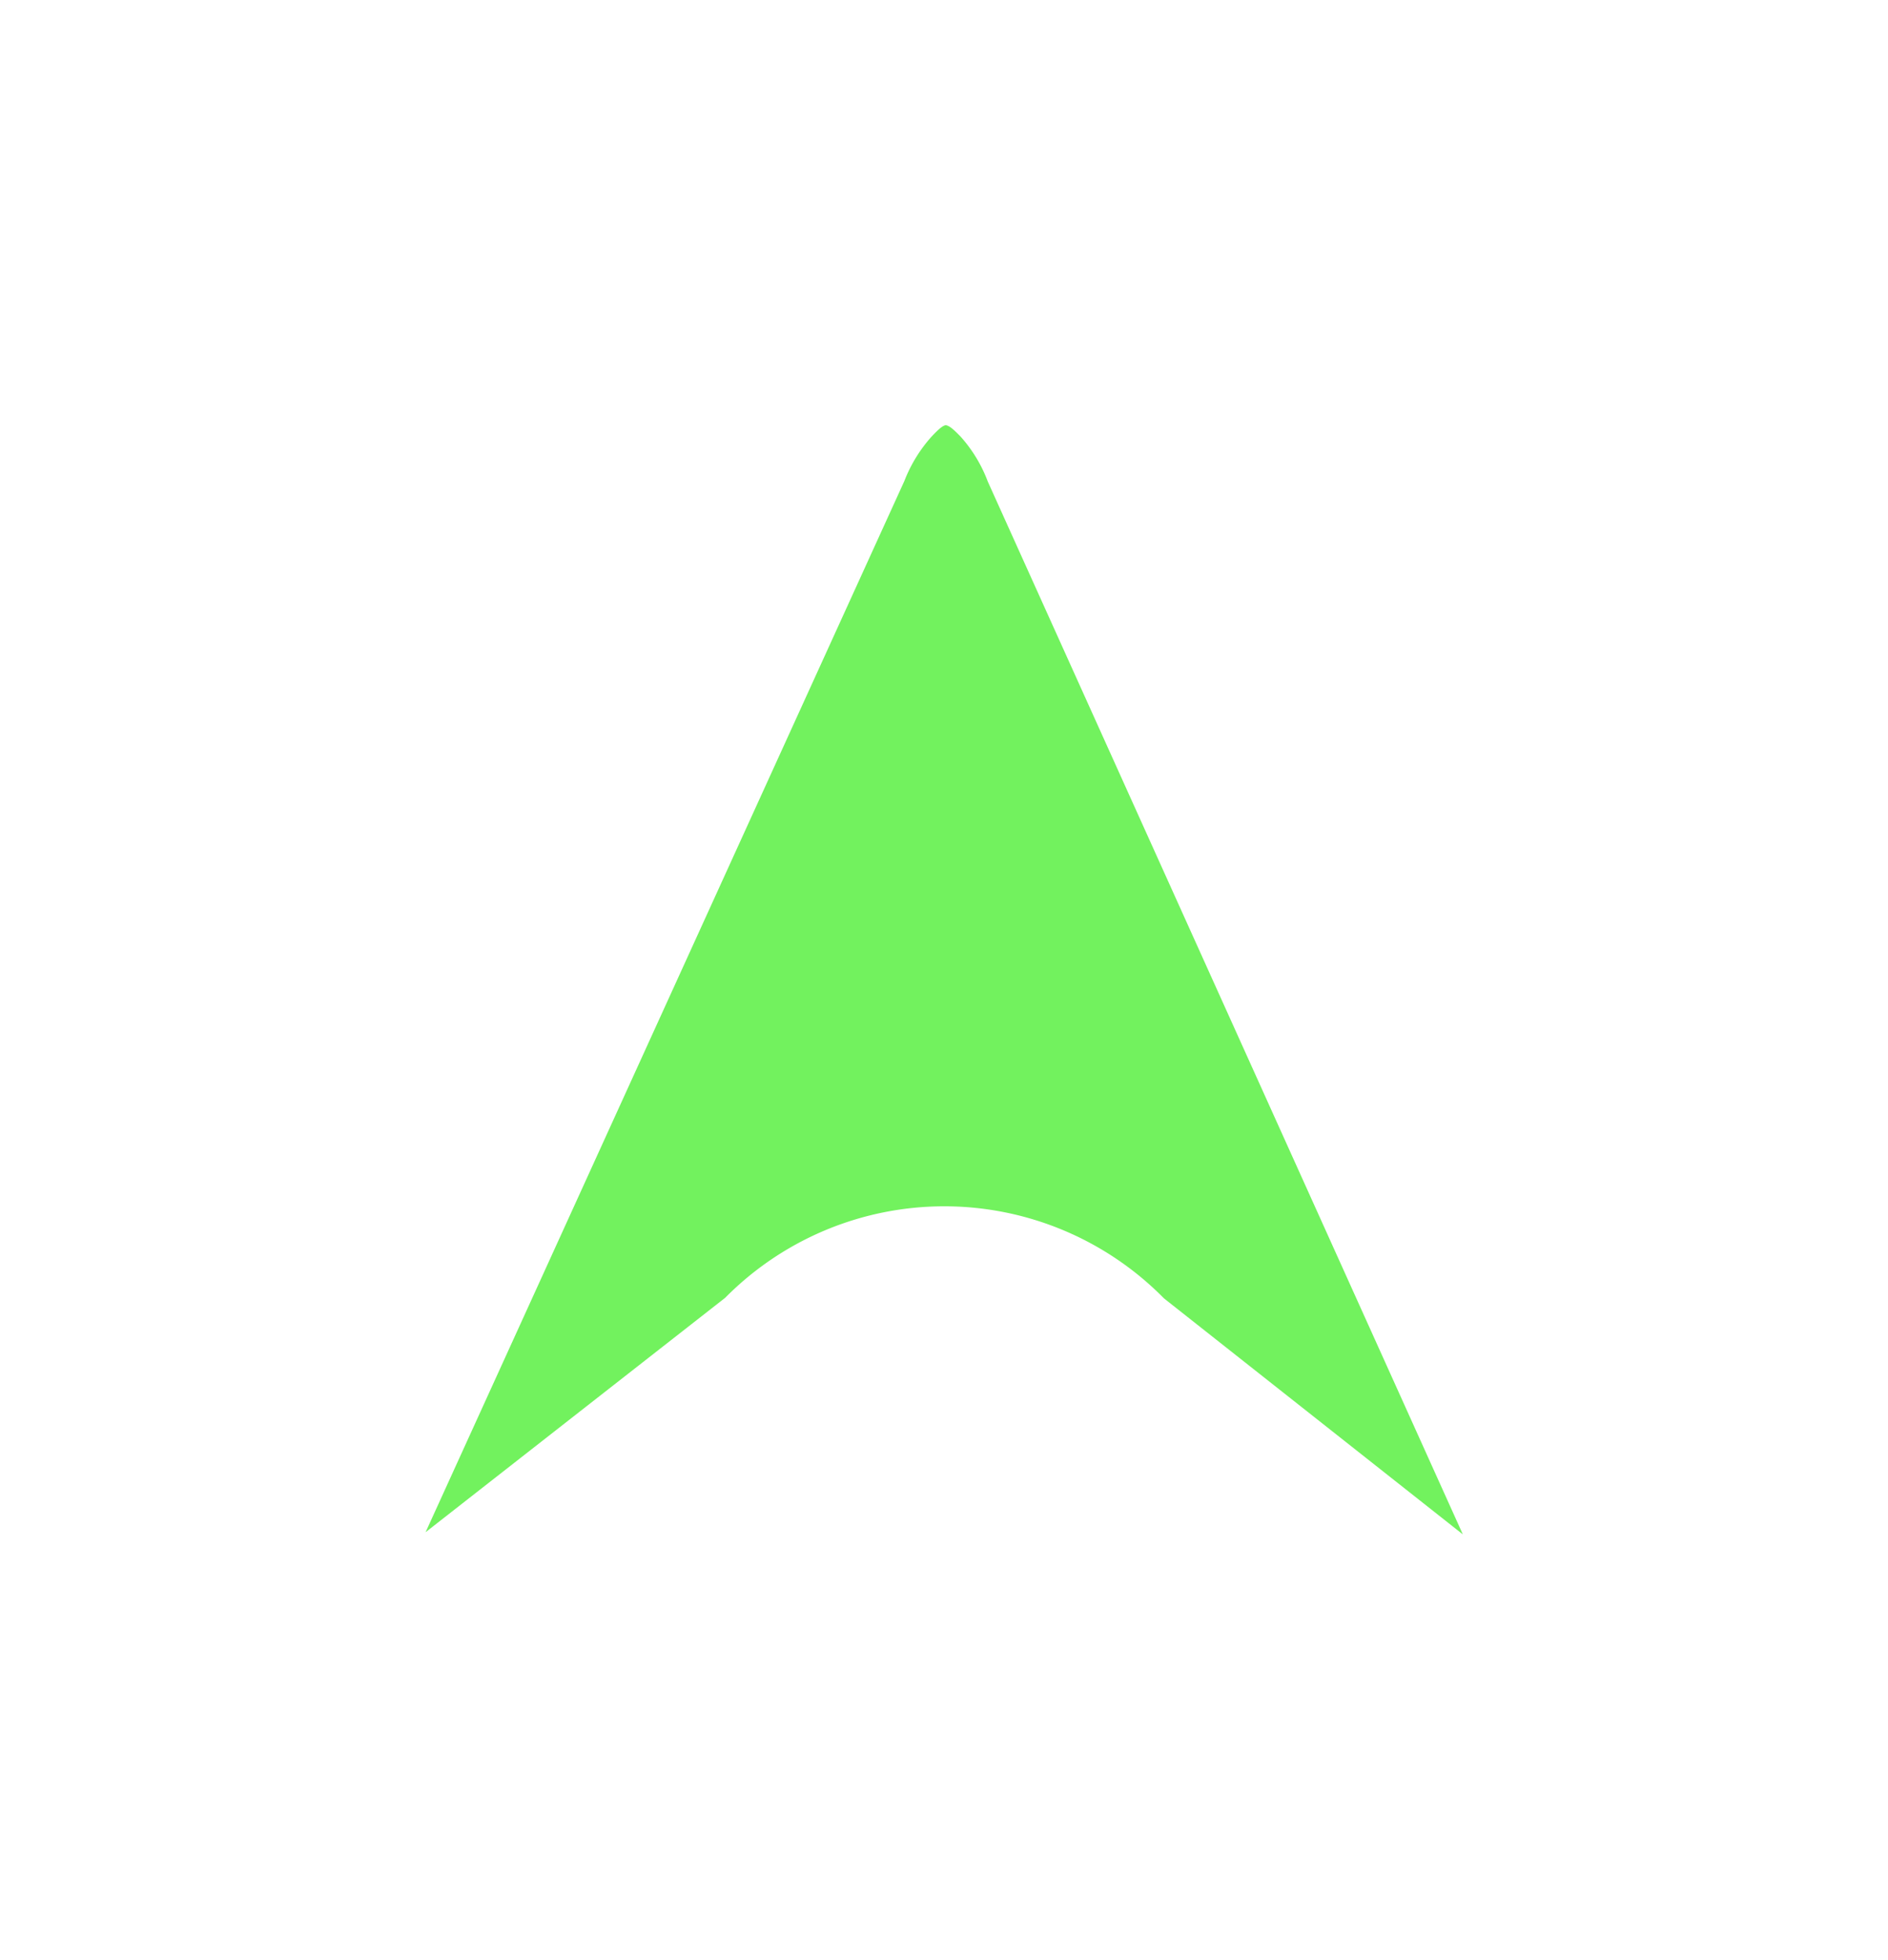 <svg xmlns="http://www.w3.org/2000/svg" xmlns:xlink="http://www.w3.org/1999/xlink" width="39.958" height="41.473" viewBox="0 0 39.958 41.473">
  <defs>
    <filter id="Path_14210" x="0" y="0" width="39.958" height="41.473" filterUnits="userSpaceOnUse">
      <feOffset input="SourceAlpha"/>
      <feGaussianBlur stdDeviation="3" result="blur"/>
      <feFlood flood-color="#72f25e"/>
      <feComposite operator="in" in2="blur"/>
      <feComposite in="SourceGraphic"/>
    </filter>
  </defs>
  <g transform="matrix(1, 0, 0, 1, 0, 0)" filter="url(#Path_14210)">
    <path id="Path_14210-2" data-name="Path 14210" d="M128.7,509.62l-10.054-22.279a3,3,0,0,0-.575-.951c-.147-.151-.237-.232-.316-.243-.068.012-.158.092-.3.243a3.067,3.067,0,0,0-.575.939l-10.133,22.245,6.341-4.961a6.522,6.522,0,0,1,9.286.012Z" transform="translate(-97.74 -477.15)" fill="#72f25e"/>
  </g>
</svg>

